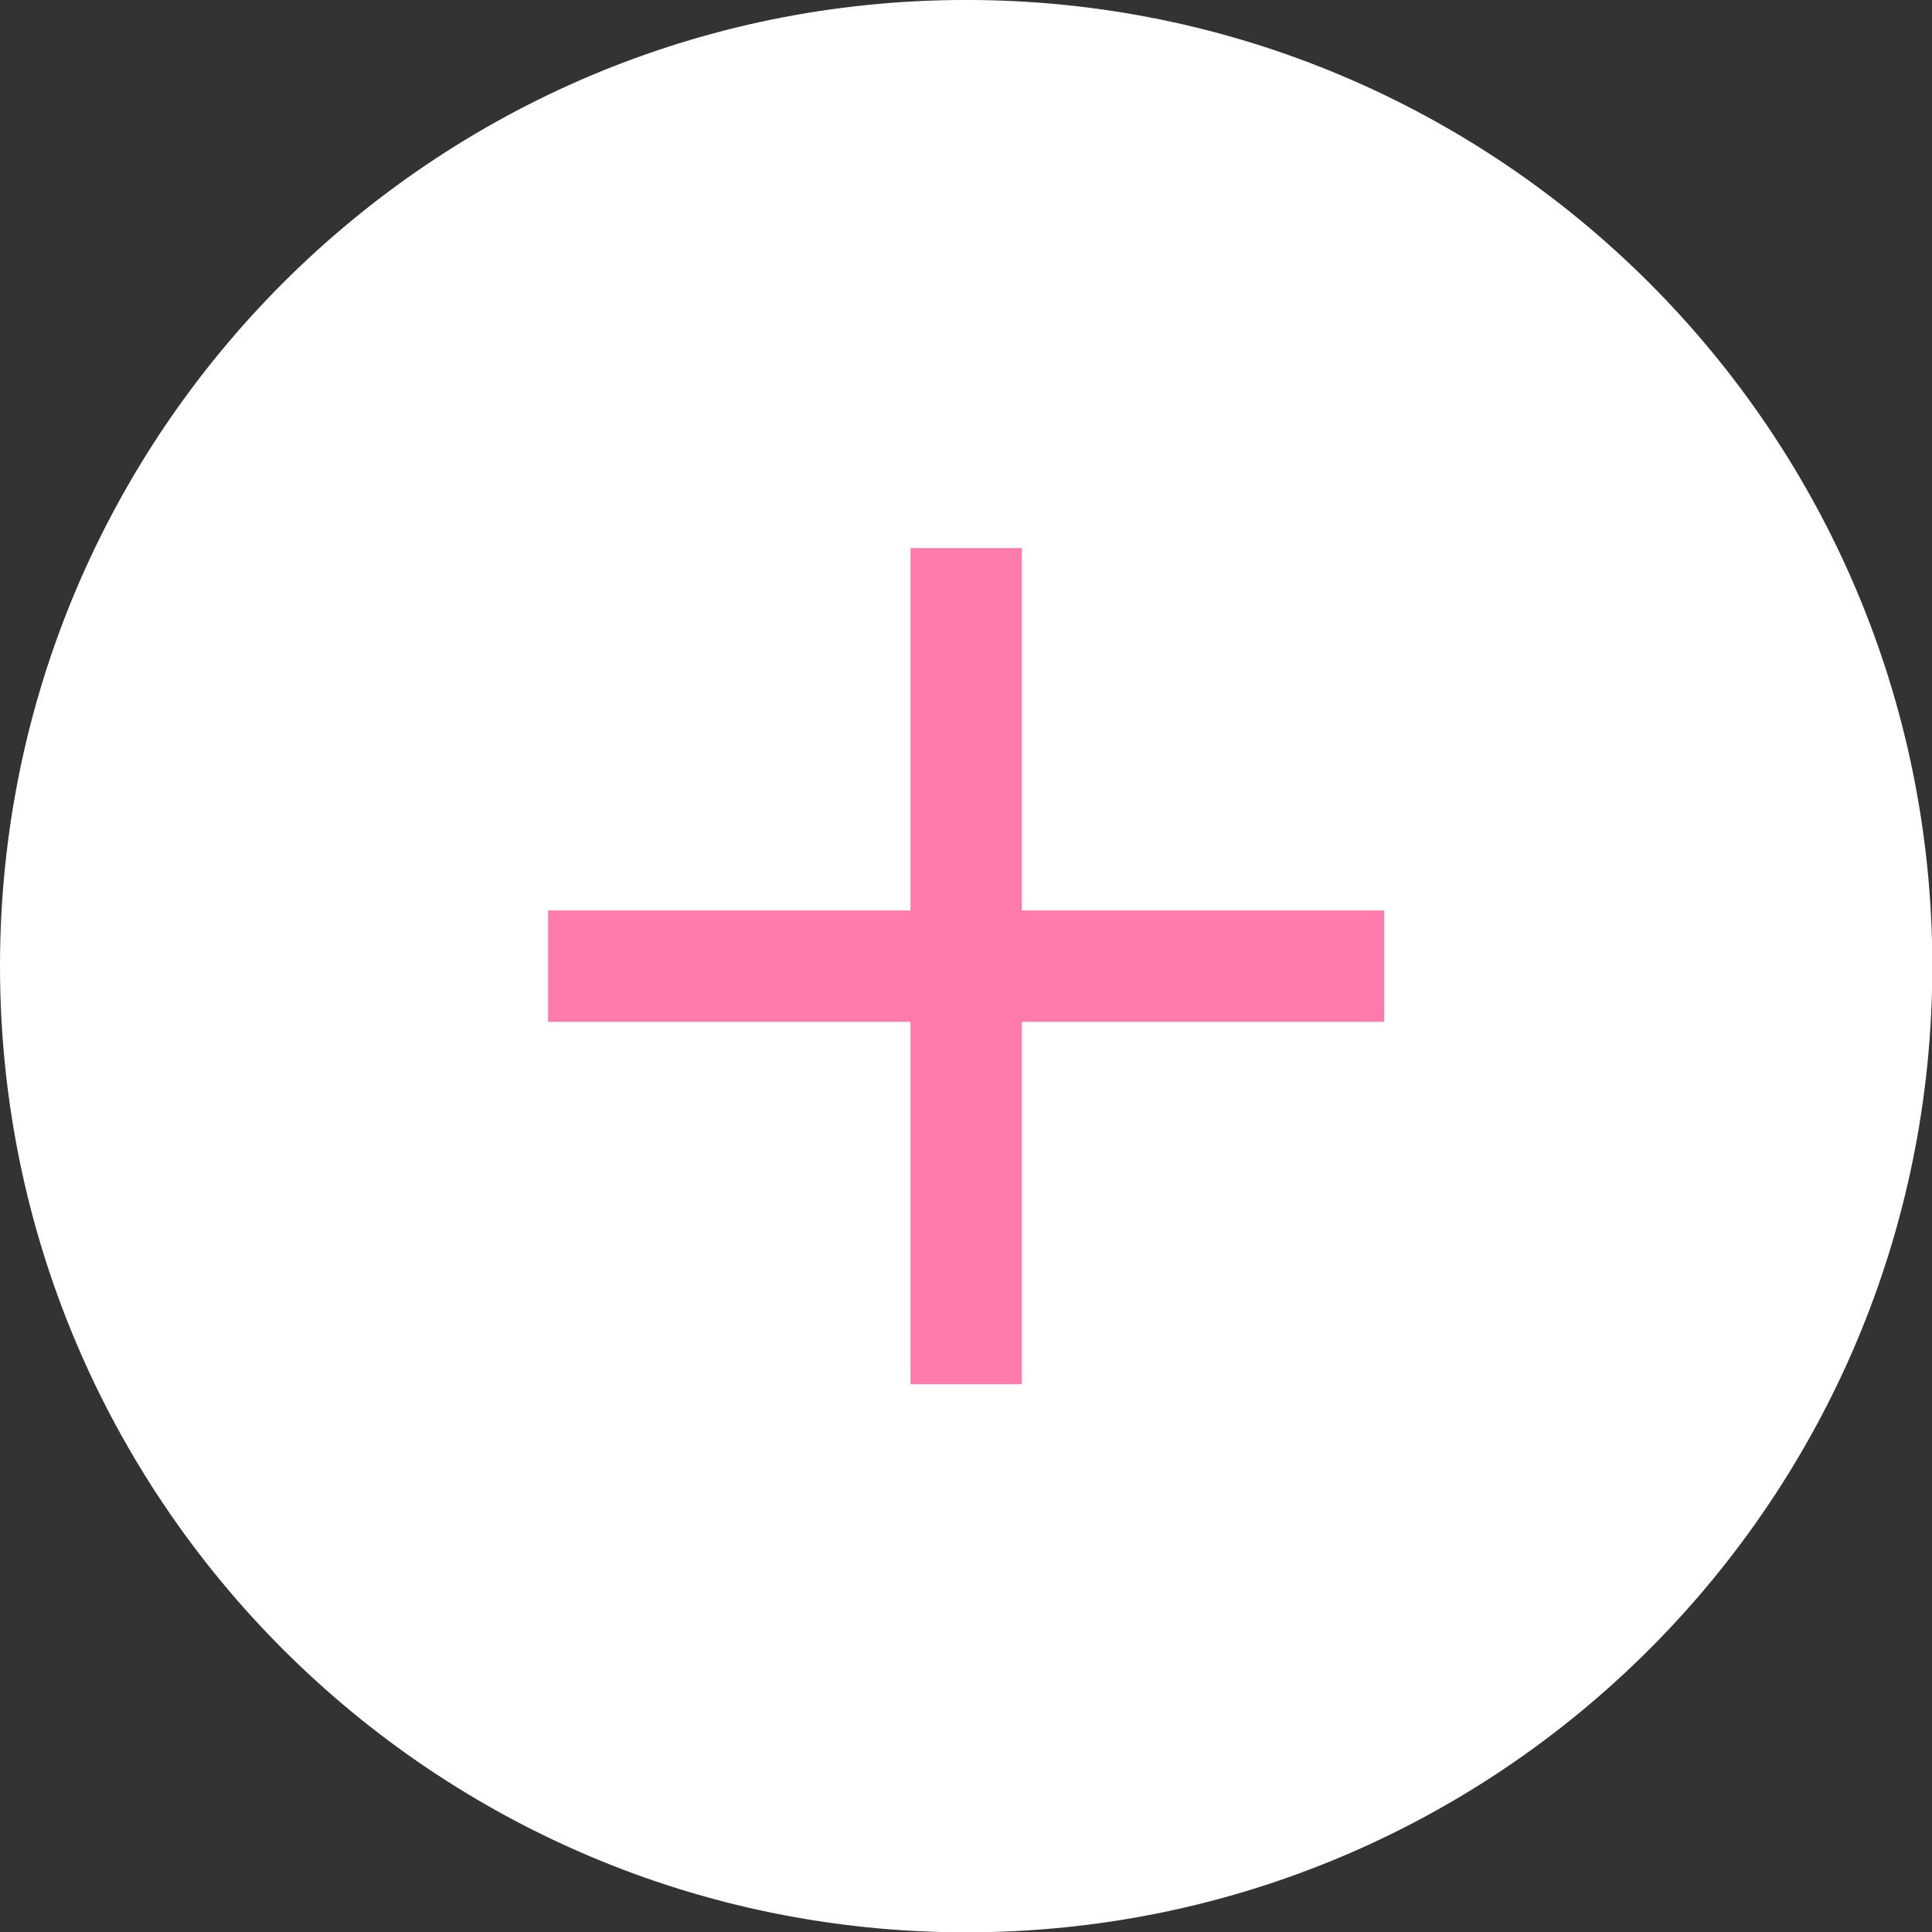 <?xml version="1.0" encoding="UTF-8" standalone="no"?><svg xmlns="http://www.w3.org/2000/svg" xmlns:xlink="http://www.w3.org/1999/xlink" fill="#000000" height="246.4" preserveAspectRatio="xMidYMid meet" version="1" viewBox="0.0 -0.0 246.4 246.4" width="246.4" zoomAndPan="magnify"><rect x="0.0" y="-0.0" width="246.4" height="246.4" fill="#333333" stroke="none"/><g><g id="change1_1"><path d="M 246.441 123.219 C 246.441 191.273 191.273 246.441 123.223 246.441 C 55.168 246.441 0 191.273 0 123.219 C 0 55.164 55.168 -0.004 123.223 -0.004 C 191.273 -0.004 246.441 55.164 246.441 123.219" fill="#ffffff"/></g><g id="change2_1"><path d="M 130.324 130.324 L 130.324 176.535 L 116.117 176.535 L 116.117 130.324 L 69.902 130.324 L 69.902 116.113 L 116.117 116.113 L 116.117 69.902 L 130.324 69.902 L 130.324 116.113 L 176.539 116.113 L 176.539 130.324 L 130.324 130.324" fill="#ff7bac"/></g></g></svg>